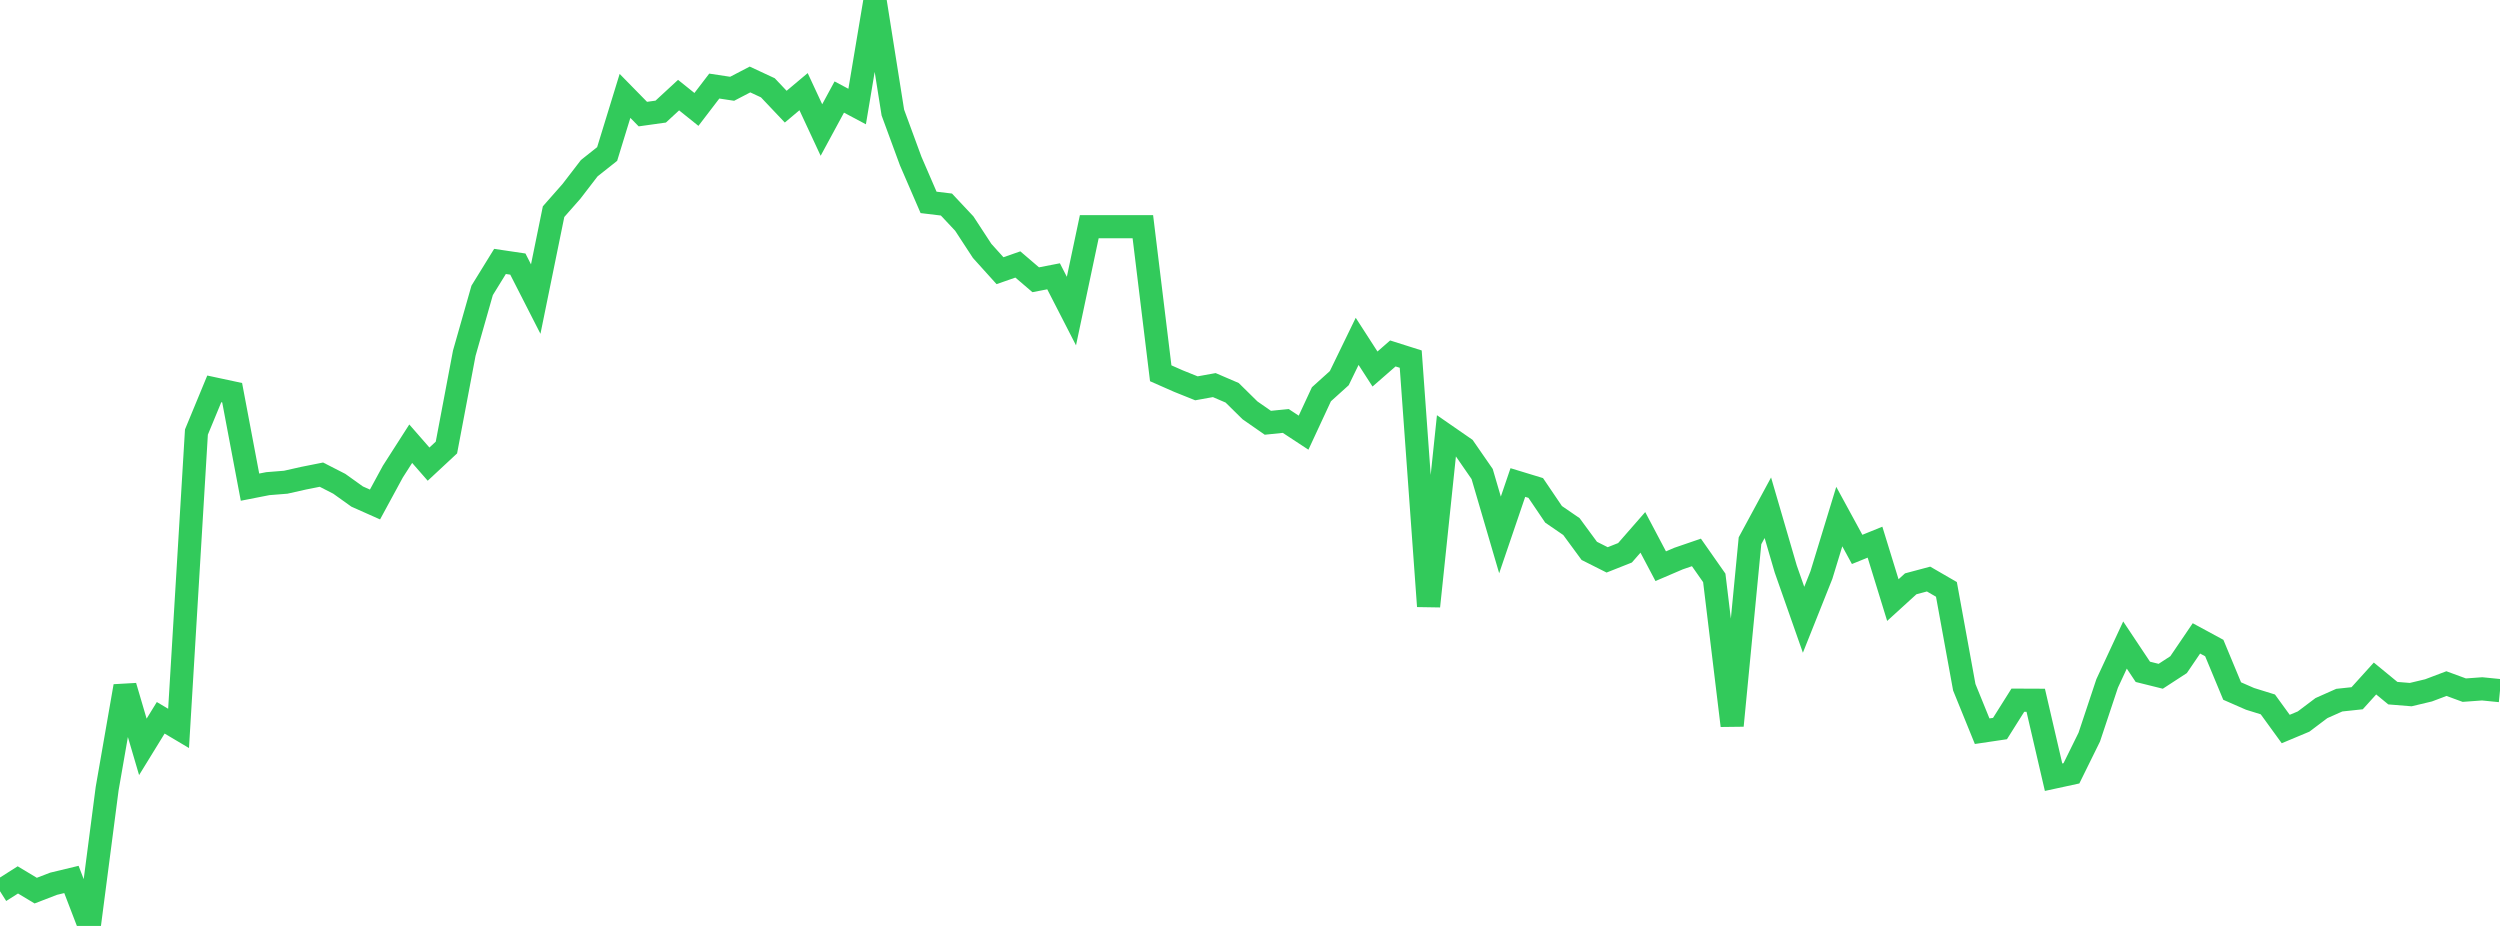 <?xml version="1.0" standalone="no"?>
<!DOCTYPE svg PUBLIC "-//W3C//DTD SVG 1.1//EN" "http://www.w3.org/Graphics/SVG/1.1/DTD/svg11.dtd">

<svg width="135" height="50" viewBox="0 0 135 50" preserveAspectRatio="none" 
  xmlns="http://www.w3.org/2000/svg"
  xmlns:xlink="http://www.w3.org/1999/xlink">


<polyline points="0.0, 48.126 0.964, 47.514 1.929, 48.094 2.893, 47.722 3.857, 47.49 4.821, 50.0 5.786, 42.586 6.75, 37.054 7.714, 40.331 8.679, 38.761 9.643, 39.333 10.607, 23.331 11.571, 20.999 12.536, 21.206 13.5, 26.306 14.464, 26.117 15.429, 26.04 16.393, 25.823 17.357, 25.631 18.321, 26.124 19.286, 26.814 20.25, 27.243 21.214, 25.467 22.179, 23.96 23.143, 25.063 24.107, 24.166 25.071, 19.071 26.036, 15.681 27.0, 14.117 27.964, 14.26 28.929, 16.151 29.893, 11.429 30.857, 10.335 31.821, 9.081 32.786, 8.316 33.75, 5.178 34.714, 6.161 35.679, 6.026 36.643, 5.136 37.607, 5.909 38.571, 4.648 39.536, 4.794 40.5, 4.292 41.464, 4.741 42.429, 5.76 43.393, 4.95 44.357, 7.021 45.321, 5.24 46.286, 5.753 47.25, 0.0 48.214, 6.077 49.179, 8.701 50.143, 10.929 51.107, 11.045 52.071, 12.072 53.036, 13.549 54.0, 14.617 54.964, 14.281 55.929, 15.107 56.893, 14.92 57.857, 16.798 58.821, 12.241 59.786, 12.241 60.75, 12.241 61.714, 12.241 62.679, 20.157 63.643, 20.582 64.607, 20.969 65.571, 20.795 66.536, 21.21 67.5, 22.159 68.464, 22.83 69.429, 22.731 70.393, 23.364 71.357, 21.29 72.321, 20.42 73.286, 18.433 74.25, 19.927 75.214, 19.086 76.179, 19.392 77.143, 32.737 78.107, 23.535 79.071, 24.202 80.036, 25.597 81.0, 28.886 81.964, 26.056 82.929, 26.35 83.893, 27.774 84.857, 28.435 85.821, 29.747 86.786, 30.233 87.75, 29.851 88.714, 28.748 89.679, 30.575 90.643, 30.162 91.607, 29.831 92.571, 31.207 93.536, 39.183 94.5, 29.201 95.464, 27.418 96.429, 30.724 97.393, 33.468 98.357, 31.05 99.321, 27.895 100.286, 29.668 101.25, 29.277 102.214, 32.405 103.179, 31.526 104.143, 31.269 105.107, 31.827 106.071, 37.111 107.036, 39.485 108.0, 39.342 108.964, 37.81 109.929, 37.814 110.893, 41.969 111.857, 41.76 112.821, 39.804 113.786, 36.905 114.75, 34.832 115.714, 36.279 116.679, 36.519 117.643, 35.892 118.607, 34.473 119.571, 34.995 120.536, 37.316 121.5, 37.738 122.464, 38.038 123.429, 39.367 124.393, 38.964 125.357, 38.237 126.321, 37.808 127.286, 37.705 128.25, 36.639 129.214, 37.431 130.179, 37.509 131.143, 37.279 132.107, 36.914 133.071, 37.268 134.036, 37.198 135.0, 37.294" fill="none" stroke="#32ca5b" stroke-width="1.25"/>

</svg>